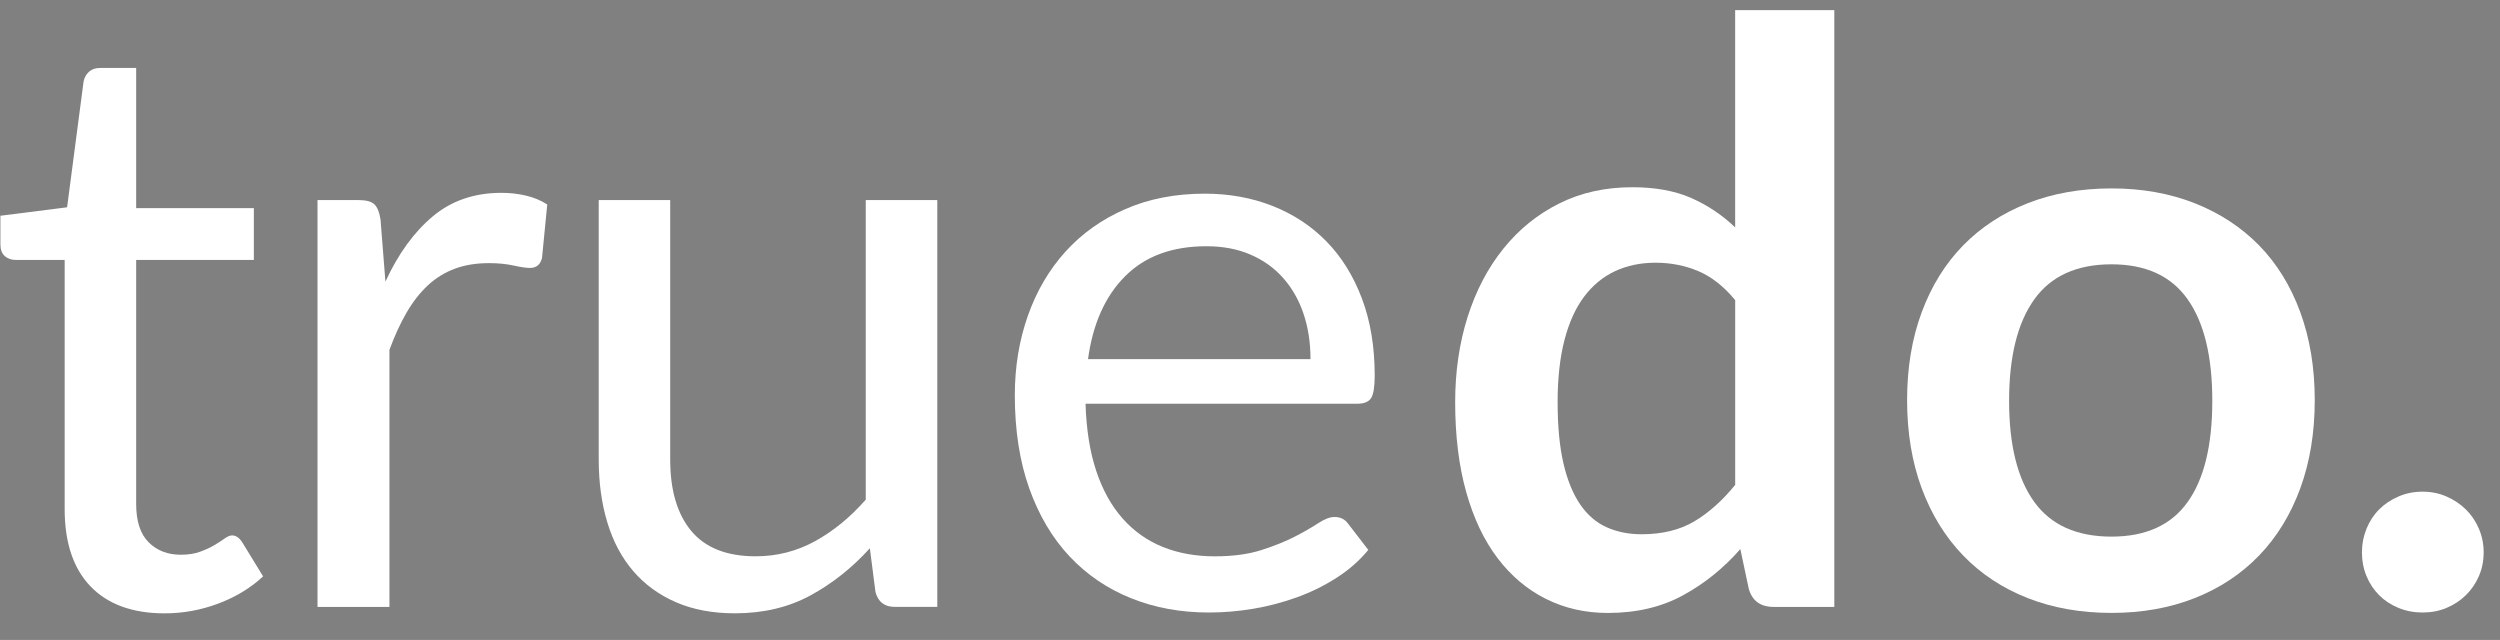 <?xml version="1.0" encoding="utf-8"?>
<!-- Generator: Adobe Illustrator 24.1.2, SVG Export Plug-In . SVG Version: 6.00 Build 0)  -->
<svg version="1.1" id="Layer_1" xmlns="http://www.w3.org/2000/svg" xmlns:xlink="http://www.w3.org/1999/xlink" x="0px" y="0px"
	 viewBox="0 0 781.37 200" style="enable-background:new 0 0 781.37 200;" xml:space="preserve">
<rect x="0" y="0" width="781.37" height="200" fill="#808080" stroke="none"/>
<style type="text/css">
	.st0{fill:#FFFFFF;}
	.st1{fill:#FFFFFF;stroke:#000000;stroke-miterlimit:10;}
	.st2{fill:#414042;}
</style>
<g>
	<path class="st0" d="M51.47,191.7c-10.04,0-17.76-2.81-23.16-8.41c-5.4-5.61-8.1-13.69-8.1-24.23V81.24H4.9
		c-1.34,0-2.47-0.39-3.39-1.19c-0.92-0.8-1.38-2.03-1.38-3.71v-8.91l20.84-2.64l5.15-39.29c0.25-1.25,0.82-2.28,1.69-3.07
		c0.88-0.8,2.03-1.19,3.46-1.19h11.29v43.81h36.78v16.19H42.56v76.31c0,5.36,1.3,9.34,3.89,11.93c2.59,2.6,5.94,3.9,10.04,3.9
		c2.34,0,4.37-0.31,6.09-0.95c1.72-0.63,3.2-1.32,4.46-2.07c1.26-0.76,2.32-1.44,3.2-2.07c0.88-0.64,1.65-0.95,2.32-0.95
		c1.17,0,2.22,0.71,3.14,2.13l6.53,10.67c-3.85,3.59-8.5,6.42-13.93,8.47C62.85,190.67,57.25,191.7,51.47,191.7z"/>
	<path class="st0" d="M120.46,88.02c4.01-8.7,8.95-15.5,14.81-20.4c5.85-4.9,13.01-7.35,21.46-7.35c2.68,0,5.25,0.29,7.72,0.88
		c2.47,0.59,4.66,1.51,6.59,2.76l-1.63,16.69c-0.5,2.09-1.76,3.14-3.76,3.14c-1.18,0-2.89-0.25-5.15-0.75
		c-2.26-0.5-4.82-0.75-7.66-0.75c-4.01,0-7.59,0.58-10.73,1.76c-3.14,1.17-5.94,2.91-8.41,5.21c-2.47,2.3-4.69,5.14-6.65,8.54
		c-1.97,3.38-3.74,7.26-5.33,11.61v80.33H99.24V62.53h12.8c2.43,0,4.1,0.46,5.02,1.38c0.92,0.92,1.55,2.51,1.88,4.77L120.46,88.02z"
		/>
	<path class="st0" d="M292.95,62.53v127.15h-13.3c-3.18,0-5.19-1.55-6.02-4.64l-1.76-13.68c-5.52,6.1-11.72,11.02-18.58,14.75
		c-6.86,3.72-14.73,5.58-23.6,5.58c-6.95,0-13.08-1.15-18.39-3.45c-5.31-2.3-9.77-5.55-13.37-9.73c-3.6-4.19-6.3-9.25-8.1-15.2
		c-1.8-5.93-2.7-12.5-2.7-19.7V62.53h22.34v81.09c0,9.62,2.2,17.06,6.59,22.33c4.39,5.28,11.11,7.92,20.14,7.92
		c6.61,0,12.78-1.57,18.51-4.71c5.73-3.14,11.02-7.47,15.88-12.99V62.53H292.95z"/>
	<path class="st0" d="M427.66,171.87c-2.76,3.35-6.07,6.26-9.92,8.72c-3.85,2.47-7.97,4.5-12.37,6.09
		c-4.39,1.59-8.93,2.79-13.62,3.58c-4.69,0.79-9.33,1.18-13.93,1.18c-8.78,0-16.88-1.48-24.29-4.46
		c-7.41-2.97-13.81-7.32-19.21-13.05c-5.4-5.73-9.6-12.82-12.62-21.27c-3.01-8.46-4.52-18.16-4.52-29.12
		c0-8.87,1.36-17.15,4.08-24.86c2.72-7.7,6.63-14.37,11.74-20.02c5.1-5.65,11.34-10.08,18.7-13.3c7.36-3.22,15.65-4.83,24.86-4.83
		c7.61,0,14.66,1.28,21.15,3.83c6.48,2.55,12.09,6.23,16.82,11.05c4.73,4.81,8.43,10.75,11.11,17.82
		c2.68,7.07,4.02,15.12,4.02,24.16c0,3.52-0.38,5.86-1.13,7.03c-0.75,1.17-2.18,1.76-4.27,1.76h-84.98
		c0.25,8.03,1.36,15.03,3.33,20.96c1.97,5.94,4.71,10.9,8.22,14.87c3.51,3.98,7.7,6.95,12.55,8.92c4.85,1.96,10.29,2.95,16.32,2.95
		c5.6,0,10.44-0.65,14.49-1.94c4.06-1.3,7.55-2.7,10.48-4.21c2.93-1.51,5.37-2.91,7.34-4.21c1.97-1.29,3.66-1.94,5.09-1.94
		c1.84,0,3.26,0.71,4.27,2.13L427.66,171.87z M409.59,112.24c0-5.19-0.73-9.93-2.2-14.25c-1.46-4.31-3.6-8.03-6.4-11.17
		c-2.8-3.14-6.21-5.56-10.23-7.28c-4.01-1.72-8.58-2.58-13.68-2.58c-10.71,0-19.18,3.12-25.41,9.36
		c-6.24,6.23-10.11,14.87-11.61,25.92H409.59z"/>
	<path class="st0" d="M573.31,3.16v186.53h-18.96c-4.1,0-6.69-1.89-7.77-5.65l-2.64-12.43c-5.19,5.94-11.16,10.76-17.9,14.44
		c-6.73,3.69-14.58,5.53-23.53,5.53c-7.03,0-13.48-1.47-19.34-4.4c-5.86-2.93-10.89-7.17-15.12-12.74
		c-4.22-5.56-7.49-12.45-9.79-20.65c-2.3-8.2-3.45-17.58-3.45-28.12c0-9.54,1.3-18.41,3.89-26.61c2.6-8.2,6.32-15.31,11.18-21.34
		c4.85-6.03,10.66-10.74,17.45-14.12c6.77-3.39,14.39-5.08,22.85-5.08c7.19,0,13.35,1.13,18.45,3.38c5.1,2.26,9.67,5.32,13.69,9.17
		V3.16H573.31z M542.32,93.79c-3.53-4.27-7.35-7.28-11.49-9.04c-4.14-1.75-8.6-2.64-13.37-2.64c-4.69,0-8.91,0.88-12.68,2.64
		c-3.76,1.76-6.99,4.42-9.67,7.97c-2.67,3.56-4.72,8.08-6.14,13.56c-1.42,5.48-2.14,11.95-2.14,19.4c0,7.53,0.61,13.92,1.82,19.14
		c1.21,5.23,2.96,9.5,5.21,12.81c2.26,3.31,5.02,5.69,8.29,7.16c3.26,1.46,6.9,2.19,10.92,2.19c6.45,0,11.93-1.34,16.45-4.01
		c4.52-2.68,8.79-6.48,12.81-11.42V93.79z"/>
	<path class="st0" d="M659.95,58.89c9.55,0,18.22,1.55,26.04,4.64c7.83,3.1,14.52,7.49,20.1,13.18c5.55,5.69,9.85,12.64,12.85,20.84
		c3.01,8.2,4.53,17.37,4.53,27.49c0,10.21-1.52,19.41-4.53,27.61c-3.01,8.2-7.3,15.19-12.85,20.96
		c-5.57,5.77-12.27,10.21-20.1,13.31c-7.82,3.09-16.49,4.64-26.04,4.64c-9.62,0-18.36-1.55-26.23-4.64
		c-7.87-3.1-14.58-7.54-20.15-13.31c-5.56-5.77-9.88-12.76-12.93-20.96c-3.05-8.2-4.58-17.4-4.58-27.61
		c0-10.12,1.53-19.29,4.58-27.49c3.05-8.2,7.37-15.15,12.93-20.84c5.57-5.69,12.29-10.09,20.15-13.18
		C641.58,60.44,650.33,58.89,659.95,58.89z M659.95,167.72c10.71,0,18.65-3.6,23.78-10.8c5.16-7.19,7.72-17.74,7.72-31.63
		c0-13.89-2.56-24.48-7.72-31.76c-5.14-7.28-13.07-10.92-23.78-10.92c-10.87,0-18.93,3.66-24.16,10.99
		c-5.23,7.32-7.85,17.88-7.85,31.69c0,13.81,2.62,24.33,7.85,31.57C641.02,164.1,649.07,167.72,659.95,167.72z"/>
	<path class="st0" d="M738.22,172.62c0-2.59,0.48-5.06,1.44-7.4c0.97-2.34,2.28-4.35,3.96-6.02c1.67-1.68,3.68-3.01,6.02-4.02
		s4.85-1.51,7.54-1.51c2.67,0,5.16,0.5,7.47,1.51c2.29,1,4.3,2.34,6.02,4.02c1.72,1.67,3.08,3.68,4.09,6.02s1.5,4.82,1.5,7.4
		c0,2.68-0.49,5.18-1.5,7.47c-1,2.3-2.37,4.29-4.09,5.96c-1.72,1.68-3.73,3-6.02,3.95c-2.31,0.97-4.8,1.44-7.47,1.44
		c-2.68,0-5.19-0.47-7.54-1.44c-2.34-0.96-4.35-2.28-6.02-3.95c-1.68-1.67-3-3.66-3.96-5.96
		C738.7,177.79,738.22,175.3,738.22,172.62z"/>
</g>
<rect x="-52.6" y="-950.38" class="st1" width="870.62" height="870.62"/>
<g>
	<path class="st2" d="M71.38-443.82c-9.46,0-16.73-2.64-21.82-7.92c-5.09-5.29-7.63-12.9-7.63-22.83v-73.31H27.51
		c-1.26,0-2.33-0.37-3.19-1.12c-0.87-0.75-1.3-1.91-1.3-3.49v-8.39l19.63-2.48l4.85-37.02c0.24-1.18,0.77-2.14,1.59-2.89
		c0.83-0.75,1.91-1.13,3.26-1.13h10.64v41.27h34.65v15.25H62.98v71.89c0,5.05,1.22,8.8,3.67,11.23c2.44,2.45,5.59,3.67,9.46,3.67
		c2.21,0,4.12-0.29,5.73-0.89c1.62-0.59,3.01-1.24,4.2-1.95c1.18-0.71,2.19-1.36,3.01-1.95c0.83-0.6,1.56-0.89,2.19-0.89
		c1.1,0,2.09,0.67,2.96,2.01l6.15,10.06c-3.63,3.38-8.01,6.05-13.13,7.98C82.1-444.79,76.82-443.82,71.38-443.82z"/>
	<path class="st2" d="M136.37-541.5c3.78-8.2,8.43-14.61,13.95-19.21c5.51-4.61,12.26-6.92,20.22-6.92c2.52,0,4.95,0.28,7.27,0.83
		c2.33,0.55,4.39,1.42,6.21,2.6l-1.54,15.73c-0.47,1.97-1.66,2.96-3.55,2.96c-1.11,0-2.72-0.24-4.85-0.71
		c-2.13-0.47-4.54-0.71-7.22-0.71c-3.78,0-7.15,0.55-10.11,1.66c-2.96,1.1-5.6,2.74-7.92,4.91c-2.33,2.17-4.42,4.84-6.27,8.04
		c-1.85,3.19-3.53,6.84-5.02,10.94v75.68h-21.17V-565.5h12.06c2.29,0,3.86,0.43,4.73,1.3c0.87,0.87,1.46,2.37,1.77,4.5L136.37-541.5
		z"/>
	<path class="st2" d="M298.86-565.5v119.79h-12.53c-3,0-4.89-1.46-5.68-4.38L279-462.98c-5.2,5.75-11.04,10.39-17.5,13.9
		c-6.47,3.5-13.88,5.26-22.23,5.26c-6.55,0-12.32-1.08-17.32-3.25s-9.2-5.22-12.59-9.16c-3.39-3.95-5.93-8.72-7.63-14.32
		c-1.7-5.59-2.55-11.78-2.55-18.56v-76.39h21.05v76.39c0,9.06,2.07,16.07,6.21,21.04c4.13,4.97,10.46,7.46,18.98,7.46
		c6.23,0,12.04-1.48,17.44-4.44c5.4-2.96,10.39-7.04,14.96-12.23v-88.22H298.86z"/>
	<path class="st2" d="M425.77-462.5c-2.6,3.15-5.72,5.89-9.34,8.22c-3.63,2.33-7.51,4.24-11.65,5.73c-4.14,1.5-8.41,2.63-12.83,3.38
		c-4.42,0.74-8.79,1.12-13.13,1.12c-8.27,0-15.9-1.39-22.88-4.2c-6.98-2.8-13.01-6.89-18.09-12.3c-5.09-5.39-9.05-12.07-11.89-20.04
		c-2.84-7.97-4.26-17.11-4.26-27.43c0-8.36,1.28-16.16,3.84-23.42c2.56-7.25,6.25-13.54,11.06-18.86
		c4.81-5.32,10.68-9.5,17.62-12.53c6.93-3.03,14.74-4.55,23.42-4.55c7.17,0,13.81,1.21,19.92,3.61c6.11,2.41,11.39,5.87,15.85,10.41
		c4.45,4.53,7.94,10.13,10.46,16.79s3.79,14.25,3.79,22.76c0,3.31-0.36,5.52-1.07,6.62c-0.71,1.1-2.05,1.66-4.02,1.66h-80.06
		c0.24,7.56,1.28,14.15,3.13,19.75c1.85,5.6,4.43,10.27,7.75,14.01c3.31,3.75,7.25,6.55,11.82,8.4c4.57,1.85,9.69,2.78,15.37,2.78
		c5.28,0,9.83-0.62,13.65-1.83c3.83-1.22,7.11-2.55,9.88-3.97c2.76-1.42,5.06-2.74,6.92-3.97c1.85-1.21,3.45-1.83,4.79-1.83
		c1.73,0,3.07,0.67,4.02,2.01L425.77-462.5z M408.75-518.68c0-4.88-0.69-9.36-2.07-13.42c-1.38-4.06-3.39-7.56-6.03-10.52
		c-2.64-2.96-5.85-5.24-9.64-6.86c-3.78-1.62-8.08-2.43-12.89-2.43c-10.09,0-18.07,2.94-23.94,8.81
		c-5.88,5.87-9.52,14.01-10.94,24.42H408.75z"/>
	<path class="st2" d="M562.99-621.44v175.72h-17.86c-3.86,0-6.3-1.78-7.32-5.32l-2.48-11.71c-4.89,5.6-10.51,10.14-16.86,13.6
		c-6.34,3.47-13.73,5.21-22.17,5.21c-6.63,0-12.7-1.38-18.22-4.14c-5.52-2.76-10.26-6.75-14.24-12c-3.97-5.24-7.05-11.73-9.23-19.45
		c-2.17-7.72-3.25-16.56-3.25-26.49c0-8.99,1.22-17.34,3.66-25.07c2.45-7.72,5.96-14.43,10.53-20.1
		c4.57-5.68,10.05-10.11,16.44-13.31c6.38-3.19,13.56-4.79,21.52-4.79c6.78,0,12.57,1.06,17.38,3.19c4.8,2.13,9.11,5.01,12.9,8.64
		v-63.98H562.99z M533.79-536.06c-3.32-4.02-6.92-6.86-10.82-8.52c-3.9-1.65-8.1-2.48-12.59-2.48c-4.42,0-8.39,0.83-11.95,2.48
		c-3.55,1.66-6.58,4.16-9.11,7.51c-2.52,3.35-4.45,7.61-5.79,12.77c-1.34,5.17-2.02,11.26-2.02,18.27c0,7.09,0.57,13.11,1.71,18.03
		c1.14,4.93,2.79,8.95,4.91,12.06s4.73,5.36,7.81,6.74c3.07,1.38,6.5,2.06,10.29,2.06c6.07,0,11.23-1.26,15.49-3.78
		c4.26-2.53,8.28-6.11,12.06-10.76V-536.06z"/>
	<path class="st2" d="M644.6-568.93c8.99,0,17.16,1.46,24.53,4.38c7.38,2.92,13.68,7.05,18.93,12.42
		c5.23,5.36,9.28,11.9,12.11,19.63c2.84,7.72,4.27,16.36,4.27,25.9c0,9.62-1.43,18.29-4.27,26.01c-2.83,7.72-6.88,14.31-12.11,19.75
		c-5.25,5.44-11.56,9.62-18.93,12.54c-7.37,2.91-15.54,4.38-24.53,4.38c-9.06,0-17.3-1.46-24.71-4.38
		c-7.41-2.92-13.73-7.1-18.99-12.54c-5.24-5.44-9.31-12.02-12.18-19.75c-2.88-7.72-4.31-16.4-4.31-26.01
		c0-9.54,1.44-18.17,4.31-25.9c2.88-7.72,6.94-14.27,12.18-19.63c5.25-5.36,11.57-9.5,18.99-12.42
		C627.3-567.47,635.54-568.93,644.6-568.93z M644.6-466.41c10.09,0,17.57-3.39,22.41-10.17c4.86-6.78,7.27-16.71,7.27-29.8
		c0-13.08-2.41-23.06-7.27-29.92c-4.84-6.86-12.32-10.29-22.41-10.29c-10.24,0-17.83,3.45-22.76,10.35
		c-4.93,6.9-7.39,16.85-7.39,29.85c0,13.01,2.46,22.92,7.39,29.74C626.77-469.82,634.36-466.41,644.6-466.41z"/>
	<path class="st2" d="M718.34-461.8c0-2.44,0.46-4.77,1.36-6.97c0.91-2.21,2.15-4.1,3.73-5.67c1.57-1.58,3.46-2.84,5.67-3.79
		c2.21-0.95,4.57-1.42,7.1-1.42c2.52,0,4.86,0.47,7.04,1.42c2.16,0.95,4.05,2.21,5.67,3.79c1.62,1.57,2.9,3.46,3.85,5.67
		c0.95,2.21,1.41,4.54,1.41,6.97c0,2.53-0.46,4.88-1.41,7.04c-0.95,2.17-2.23,4.05-3.85,5.62c-1.62,1.58-3.51,2.82-5.67,3.72
		c-2.18,0.91-4.52,1.36-7.04,1.36c-2.53,0-4.89-0.45-7.1-1.36c-2.21-0.9-4.1-2.14-5.67-3.72c-1.58-1.57-2.82-3.45-3.73-5.62
		C718.8-456.92,718.34-459.27,718.34-461.8z"/>
</g>
</svg>
